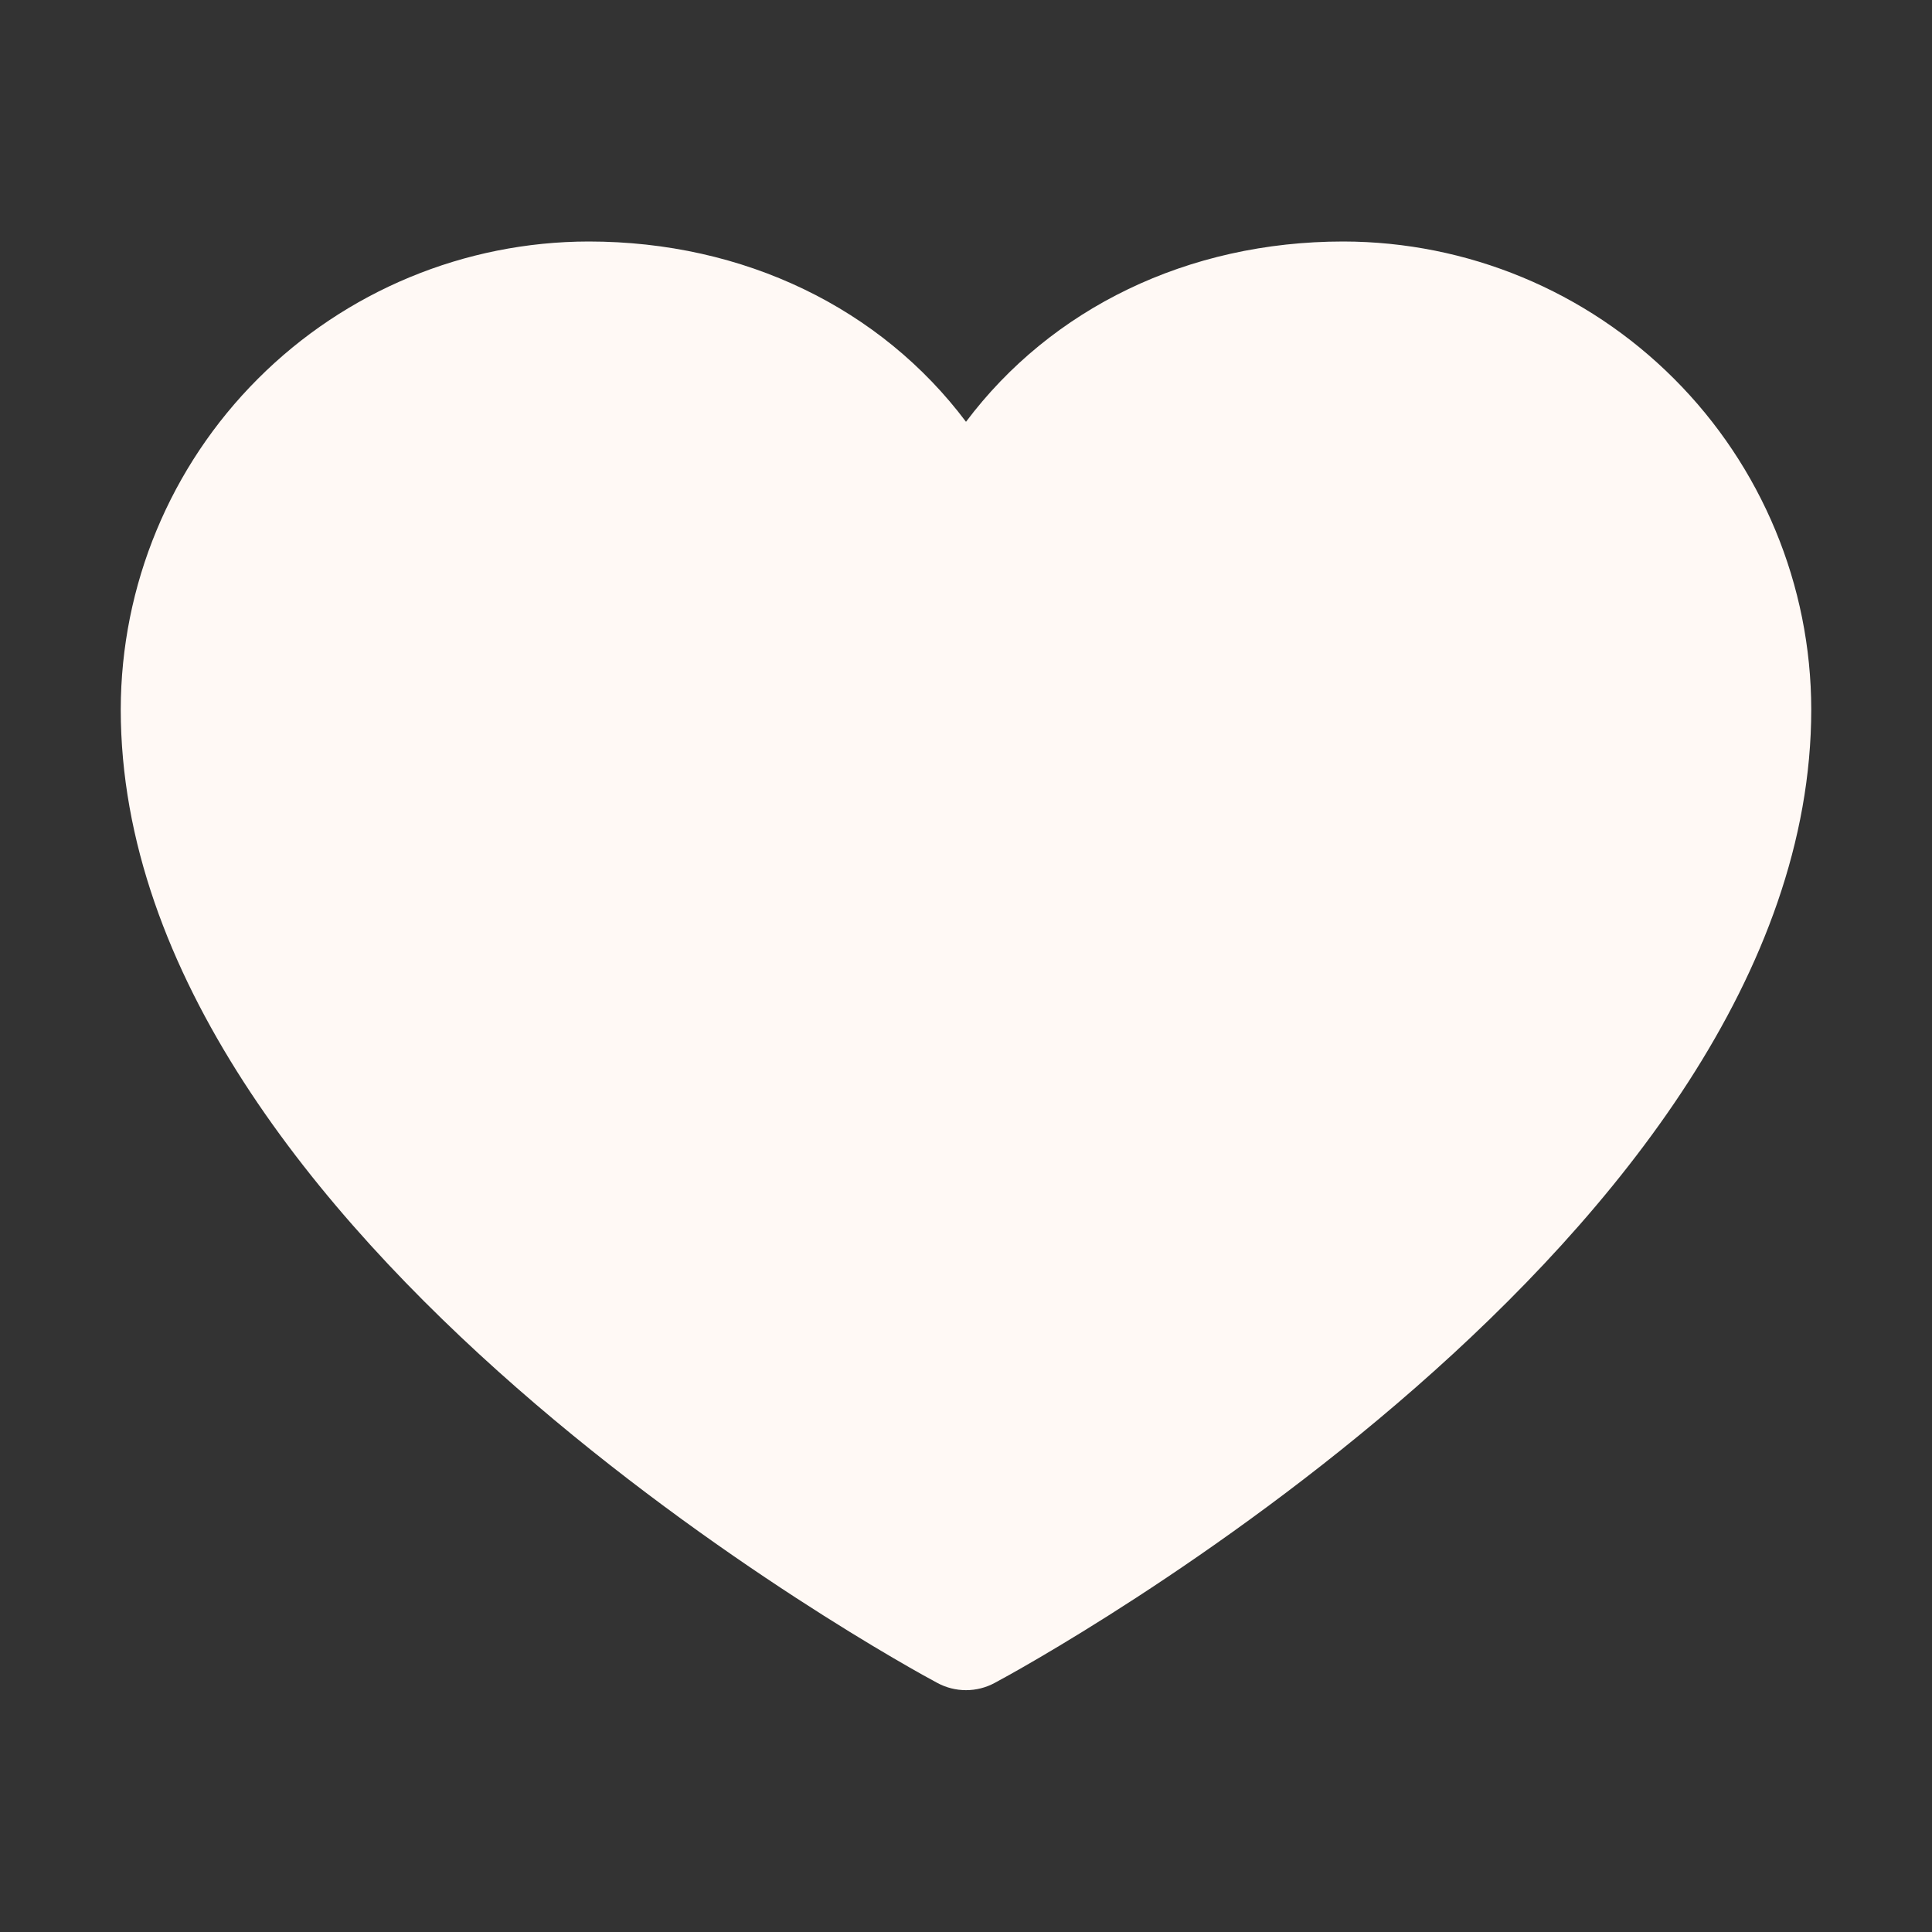 <svg width="40" height="40" viewBox="0 0 40 40" fill="none" xmlns="http://www.w3.org/2000/svg">
<rect x="0" y="0" width="40" height="40" fill="#333333" stroke="none"/>
<path d="M37.5 14.688C37.5 25.625 21.283 34.478 20.592 34.844C20.41 34.942 20.207 34.993 20 34.993C19.793 34.993 19.59 34.942 19.408 34.844C18.717 34.478 2.5 25.625 2.5 14.688C2.503 12.119 3.524 9.657 5.341 7.841C7.157 6.024 9.619 5.003 12.188 5C15.414 5 18.239 6.388 20 8.733C21.761 6.388 24.586 5 27.812 5C30.381 5.003 32.843 6.024 34.659 7.841C36.475 9.657 37.497 12.119 37.5 14.688Z" fill="#FFF9F5"/>
</svg>
